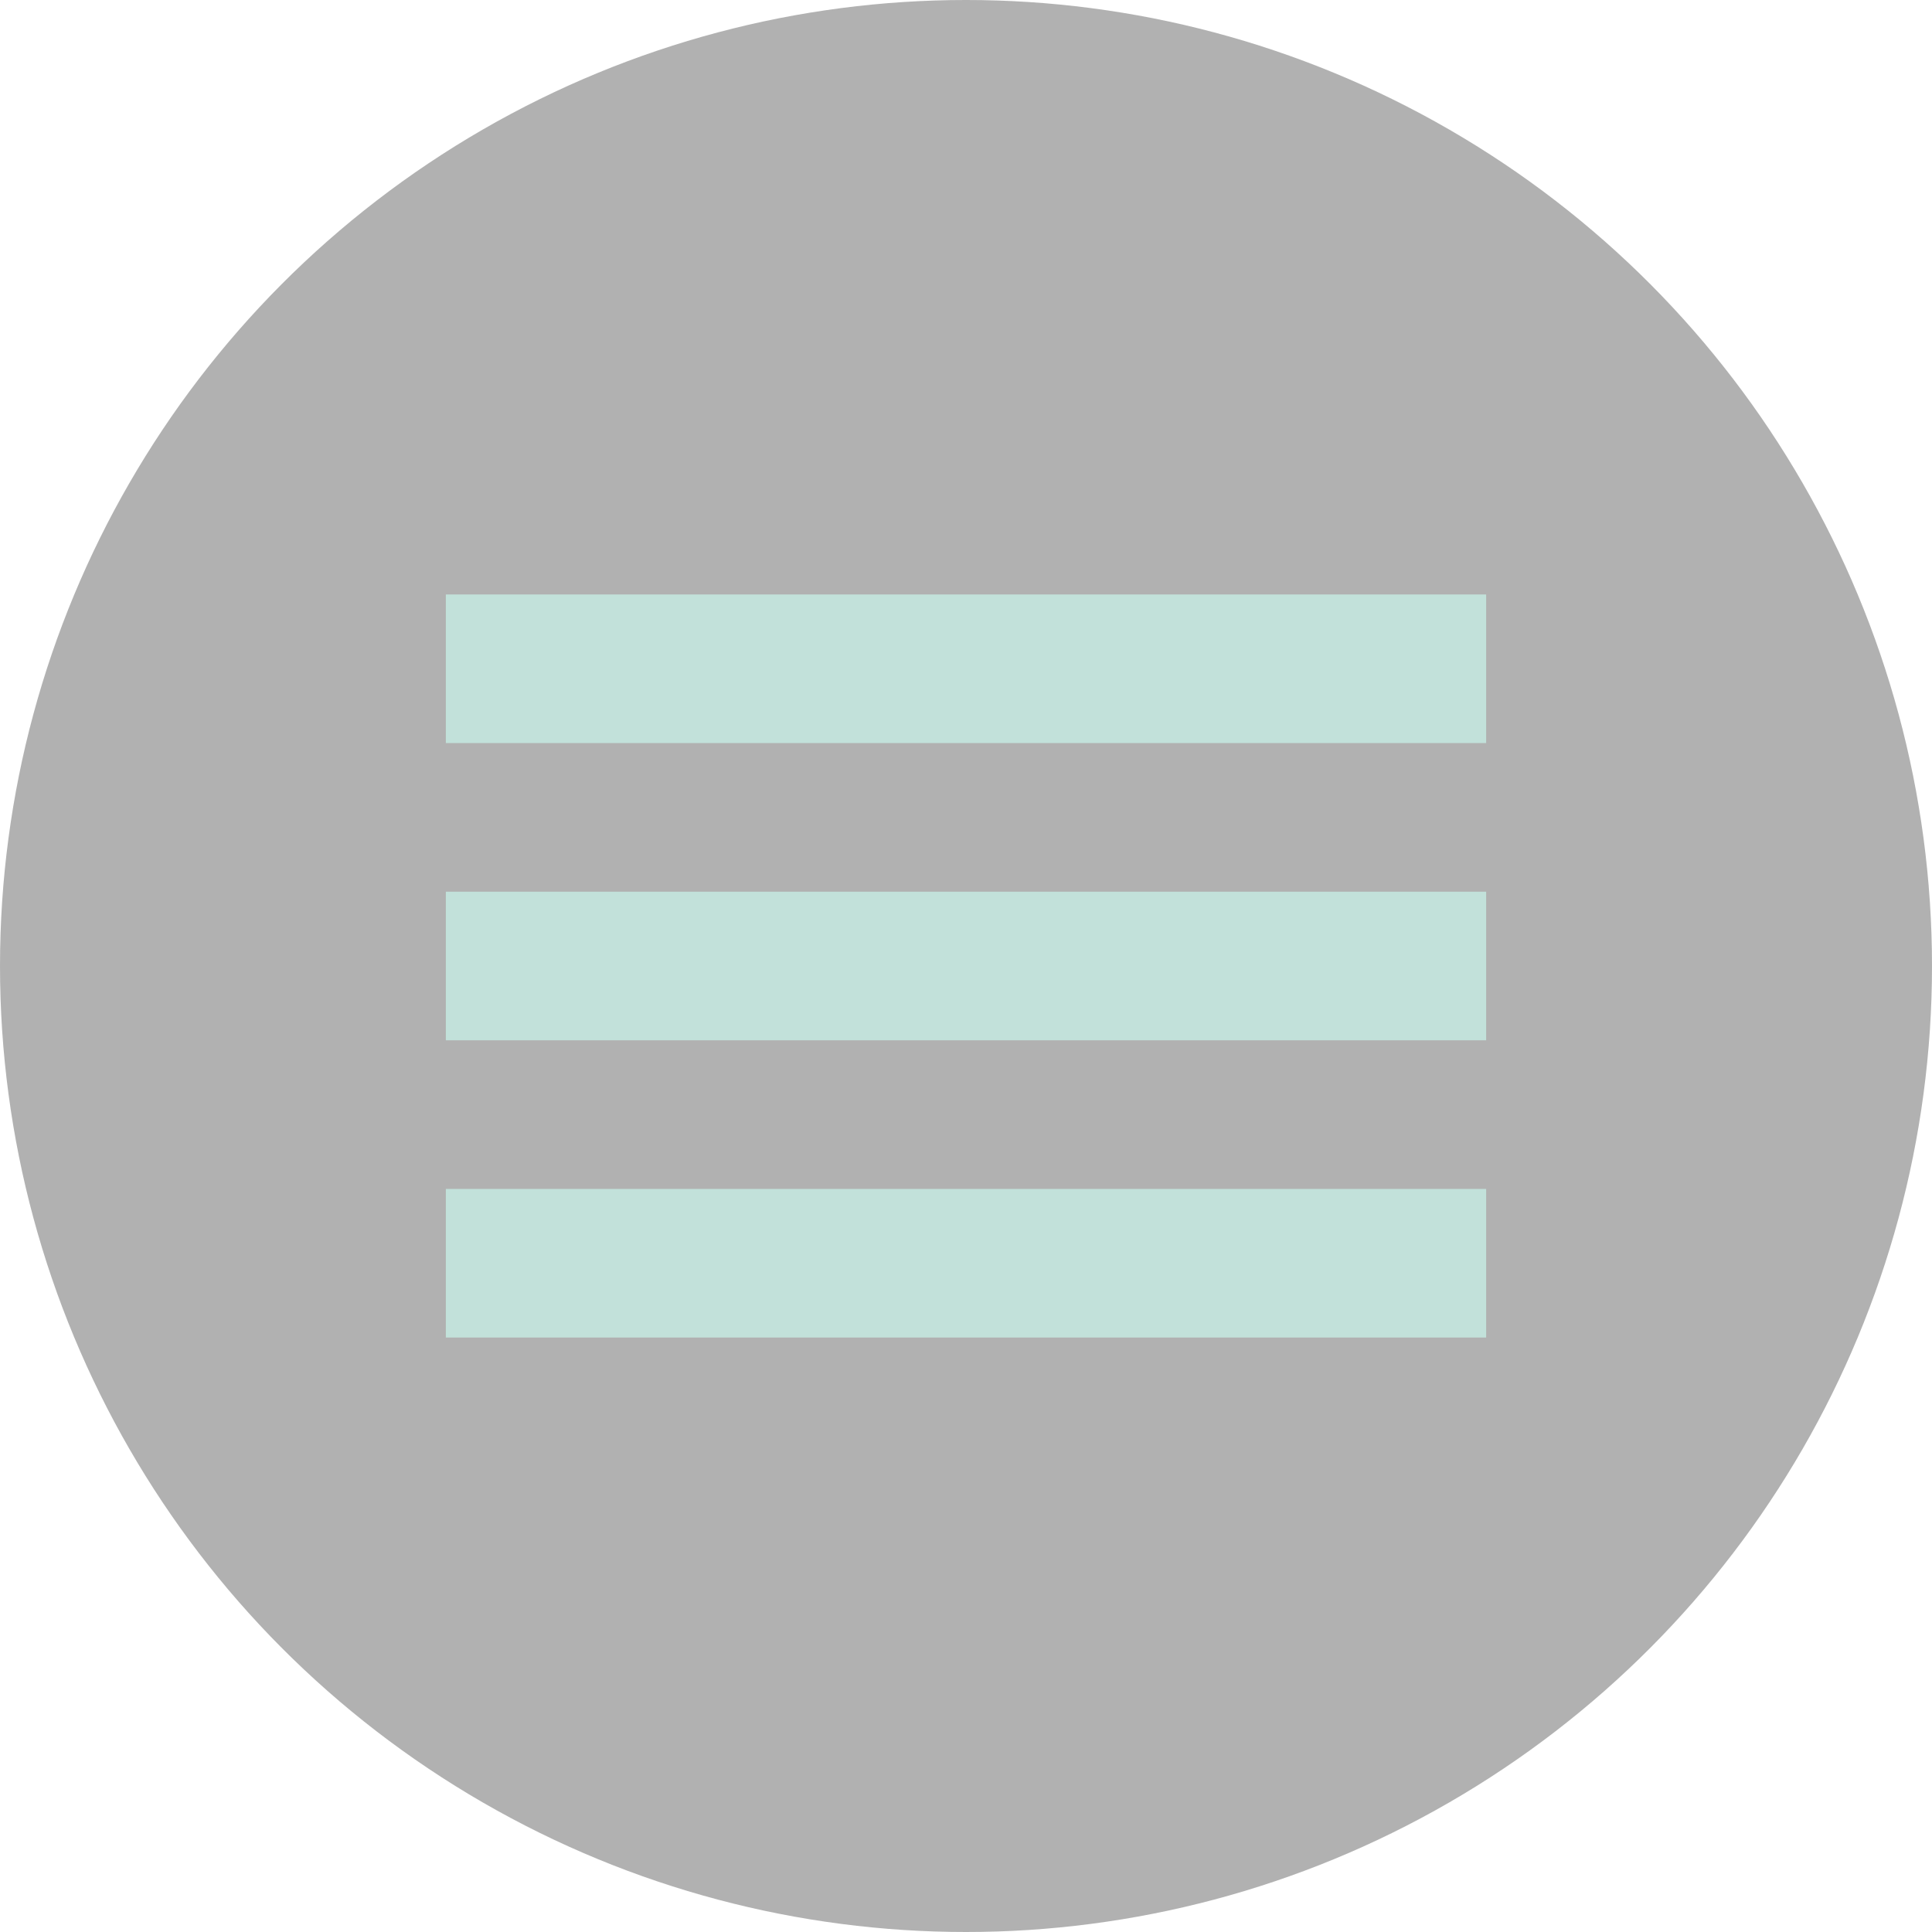 <?xml version="1.0" encoding="UTF-8"?> <svg xmlns="http://www.w3.org/2000/svg" width="13" height="13" viewBox="0 0 13 13" fill="none"> <circle opacity="0.5" cx="6.5" cy="6.5" r="6.5" fill="#656565"></circle> <rect x="3" y="4" width="7" height="1" fill="#C2E1DA"></rect> <rect x="3" y="8" width="7" height="1" fill="#C2E1DA"></rect> <rect x="3" y="6" width="7" height="1" fill="#C2E1DA"></rect> </svg> 